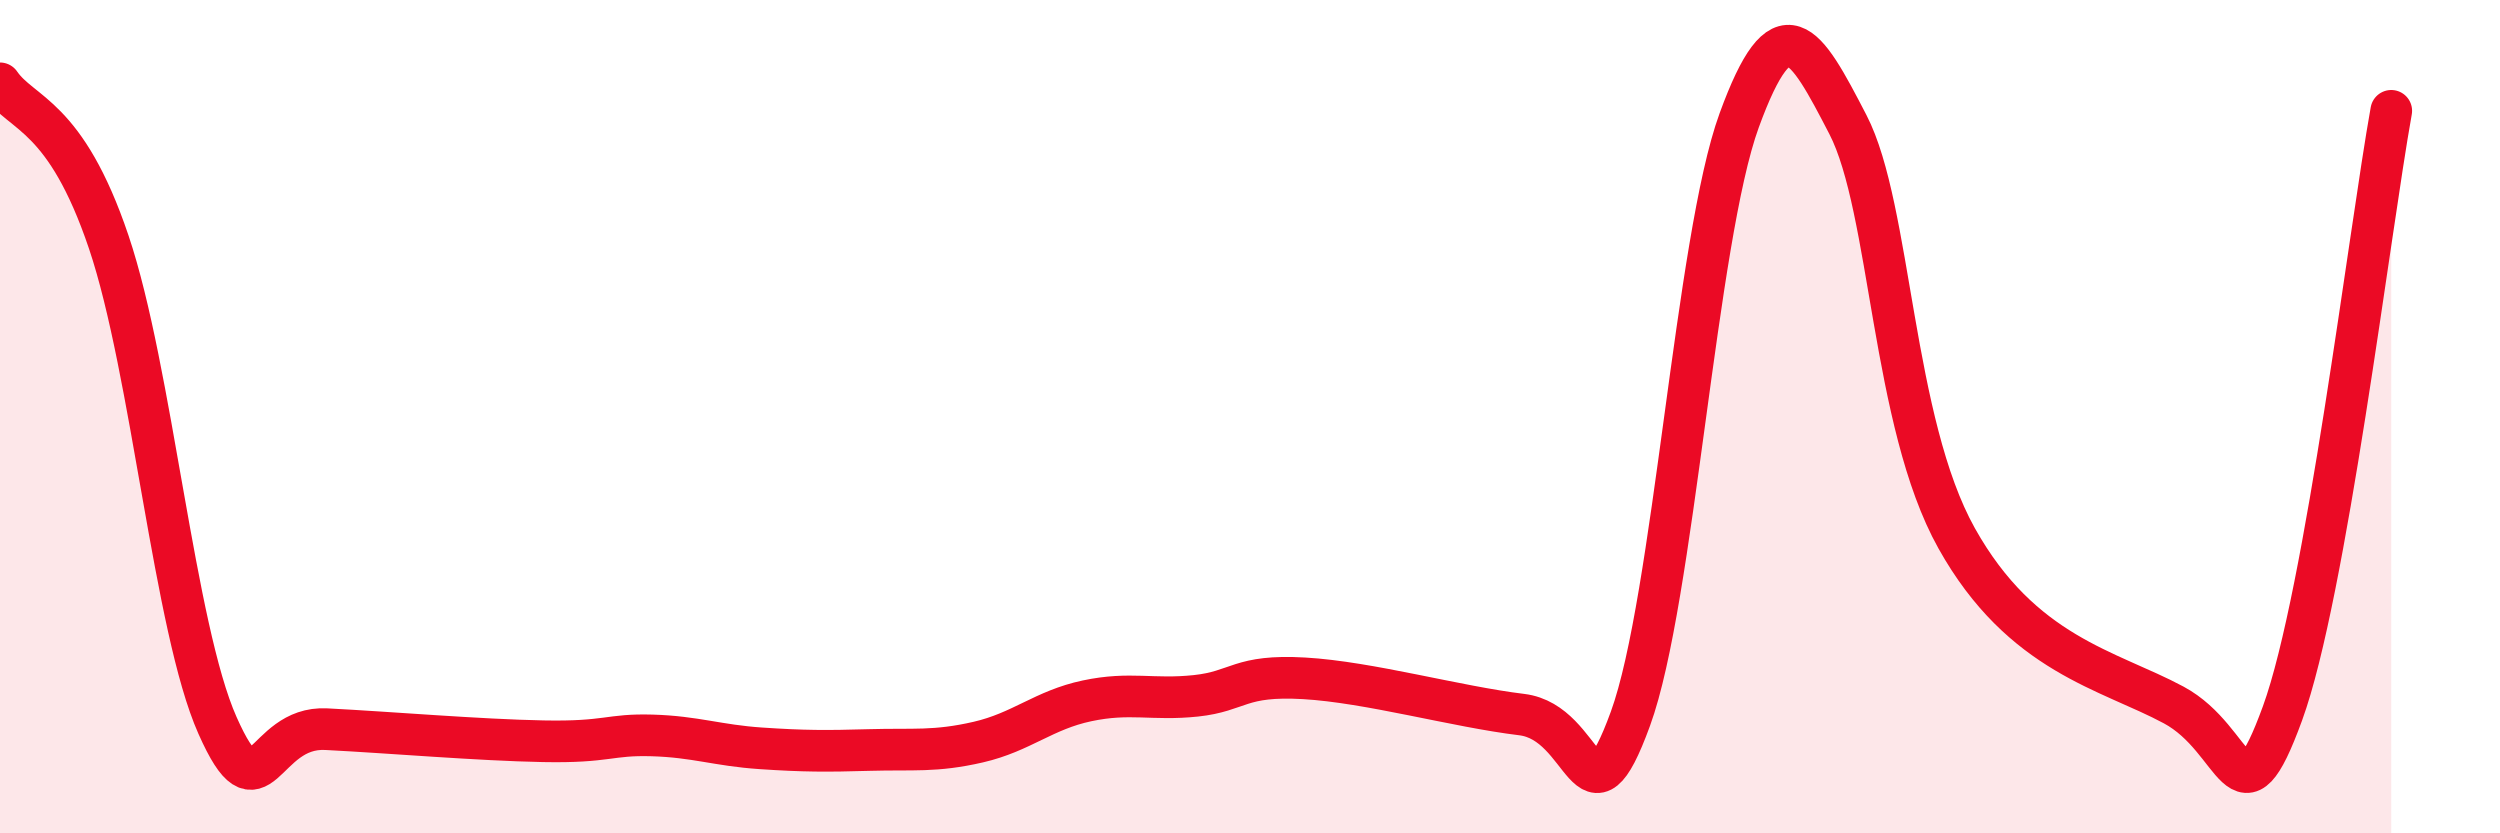 
    <svg width="60" height="20" viewBox="0 0 60 20" xmlns="http://www.w3.org/2000/svg">
      <path
        d="M 0,2 C 0.52,2.76 1.57,2.73 2.61,5.81 C 3.65,8.89 4.18,15.07 5.22,17.41 C 6.26,19.75 6.27,17.42 7.83,17.5 C 9.39,17.58 11.48,17.76 13.04,17.79 C 14.6,17.82 14.61,17.62 15.65,17.65 C 16.69,17.68 17.22,17.89 18.26,17.96 C 19.3,18.03 19.83,18.03 20.87,18 C 21.91,17.97 22.44,18.05 23.48,17.81 C 24.52,17.57 25.05,17.04 26.09,16.82 C 27.13,16.6 27.66,16.81 28.7,16.7 C 29.74,16.59 29.74,16.19 31.3,16.28 C 32.86,16.37 34.95,16.96 36.52,17.15 C 38.09,17.34 38.09,20.1 39.13,17.25 C 40.17,14.4 40.7,5.74 41.74,2.89 C 42.78,0.04 43.31,0.98 44.35,2.99 C 45.39,5 45.4,10.13 46.96,12.92 C 48.52,15.71 50.61,16.08 52.17,16.92 C 53.73,17.76 53.74,19.97 54.78,17.12 C 55.82,14.27 56.87,5.55 57.39,2.66L57.39 20L0 20Z"
        fill="#EB0A25"
        opacity="0.1"
        stroke-linecap="round"
        stroke-linejoin="round"
      />
      <path
        d="M 0,2 C 0.52,2.76 1.57,2.73 2.61,5.81 C 3.65,8.89 4.18,15.07 5.22,17.41 C 6.26,19.75 6.27,17.42 7.83,17.5 C 9.39,17.58 11.48,17.76 13.04,17.79 C 14.6,17.82 14.61,17.62 15.65,17.65 C 16.69,17.68 17.22,17.89 18.26,17.96 C 19.3,18.03 19.83,18.03 20.87,18 C 21.91,17.97 22.44,18.05 23.48,17.81 C 24.52,17.57 25.05,17.04 26.09,16.82 C 27.13,16.6 27.66,16.81 28.7,16.7 C 29.74,16.59 29.74,16.19 31.3,16.28 C 32.86,16.37 34.95,16.96 36.52,17.15 C 38.09,17.34 38.09,20.1 39.13,17.25 C 40.17,14.4 40.7,5.74 41.74,2.89 C 42.78,0.04 43.31,0.98 44.35,2.99 C 45.39,5 45.4,10.13 46.96,12.92 C 48.52,15.71 50.61,16.08 52.17,16.92 C 53.73,17.76 53.74,19.97 54.78,17.12 C 55.82,14.27 56.87,5.55 57.39,2.66"
        stroke="#EB0A25"
        stroke-width="1"
        fill="none"
        stroke-linecap="round"
        stroke-linejoin="round"
      />
    </svg>
  